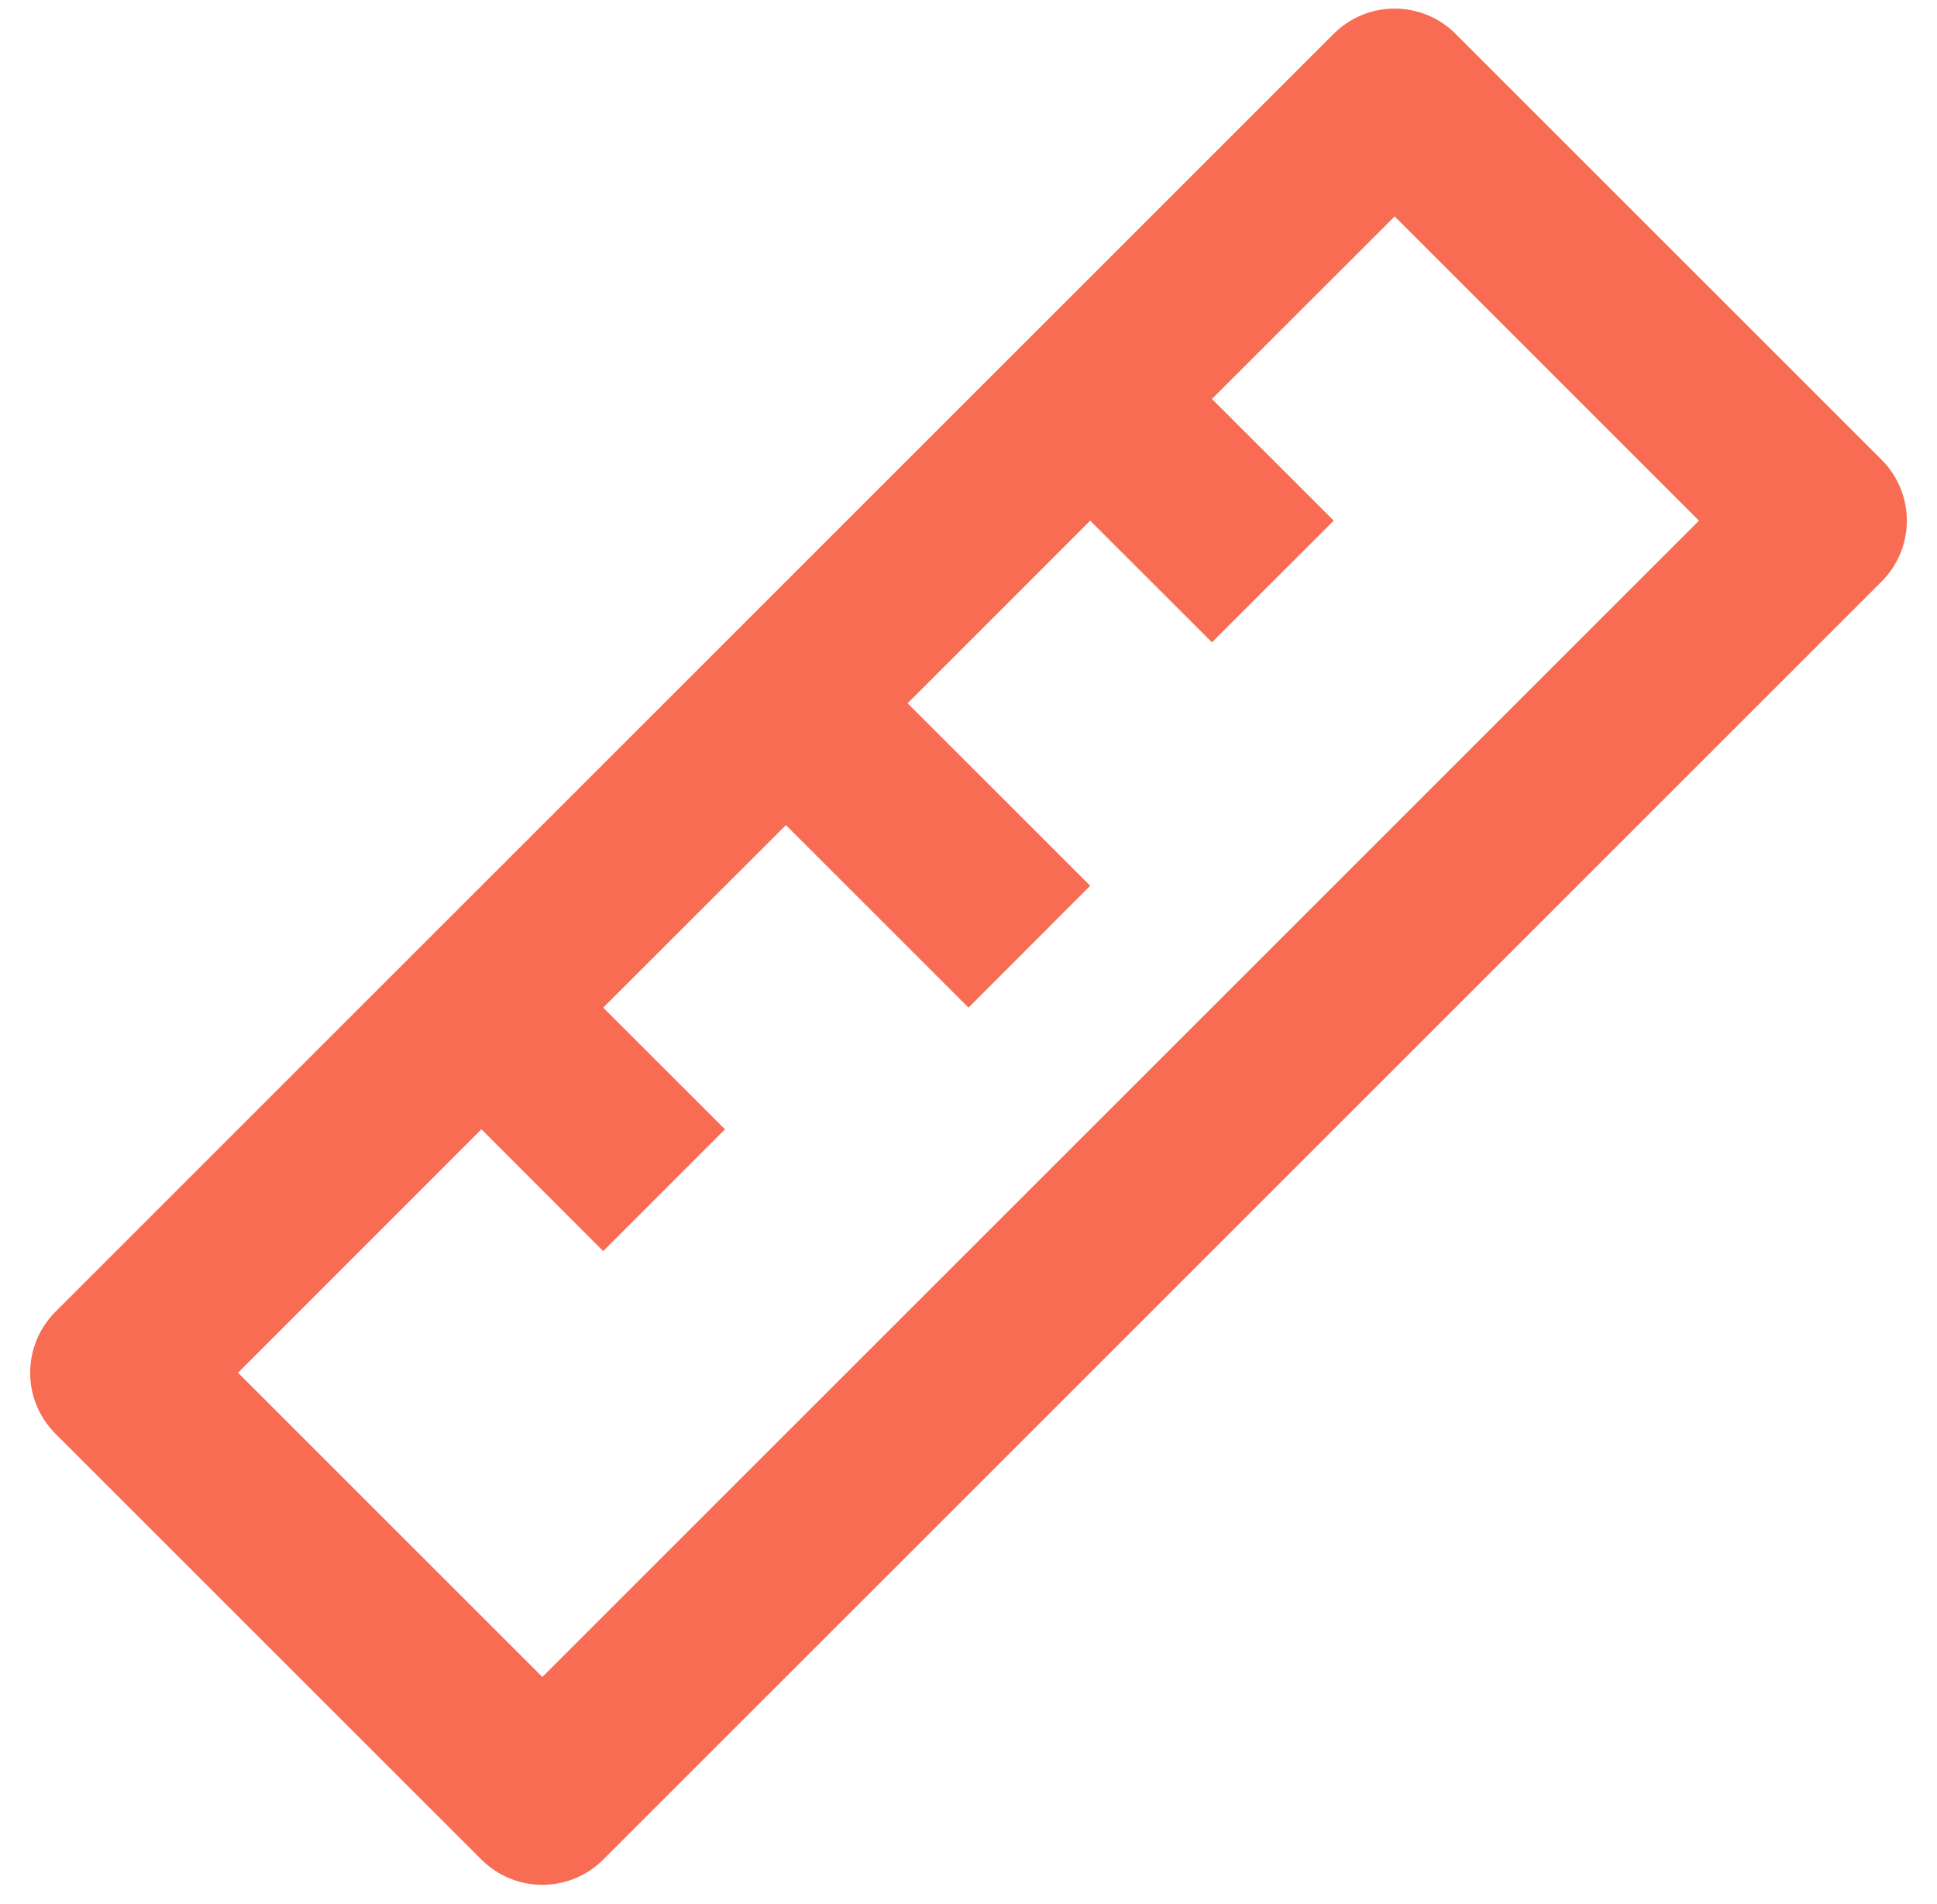 <svg width="60" height="59" viewBox="0 0 60 59" fill="none" xmlns="http://www.w3.org/2000/svg">
<path d="M14.914 34.988L7.373 42.532L16.8 51.958L52.626 16.132L43.2 6.705L37.541 12.361L41.314 16.132L37.541 19.902L33.77 16.132L28.114 21.79L33.77 27.444L30 31.22L24.344 25.564L18.685 31.22L22.458 34.99L18.685 38.764L14.914 34.99V34.988ZM45.085 1.046L58.285 14.246C58.785 14.746 59.066 15.425 59.066 16.132C59.066 16.839 58.785 17.517 58.285 18.017L18.685 57.617C18.185 58.117 17.507 58.398 16.8 58.398C16.093 58.398 15.414 58.117 14.914 57.617L1.714 44.417C1.214 43.917 0.934 43.239 0.934 42.532C0.934 41.825 1.214 41.147 1.714 40.646L41.314 1.046C41.814 0.546 42.493 0.266 43.2 0.266C43.907 0.266 44.585 0.546 45.085 1.046V1.046Z" fill="#F86C54"/>
</svg>
